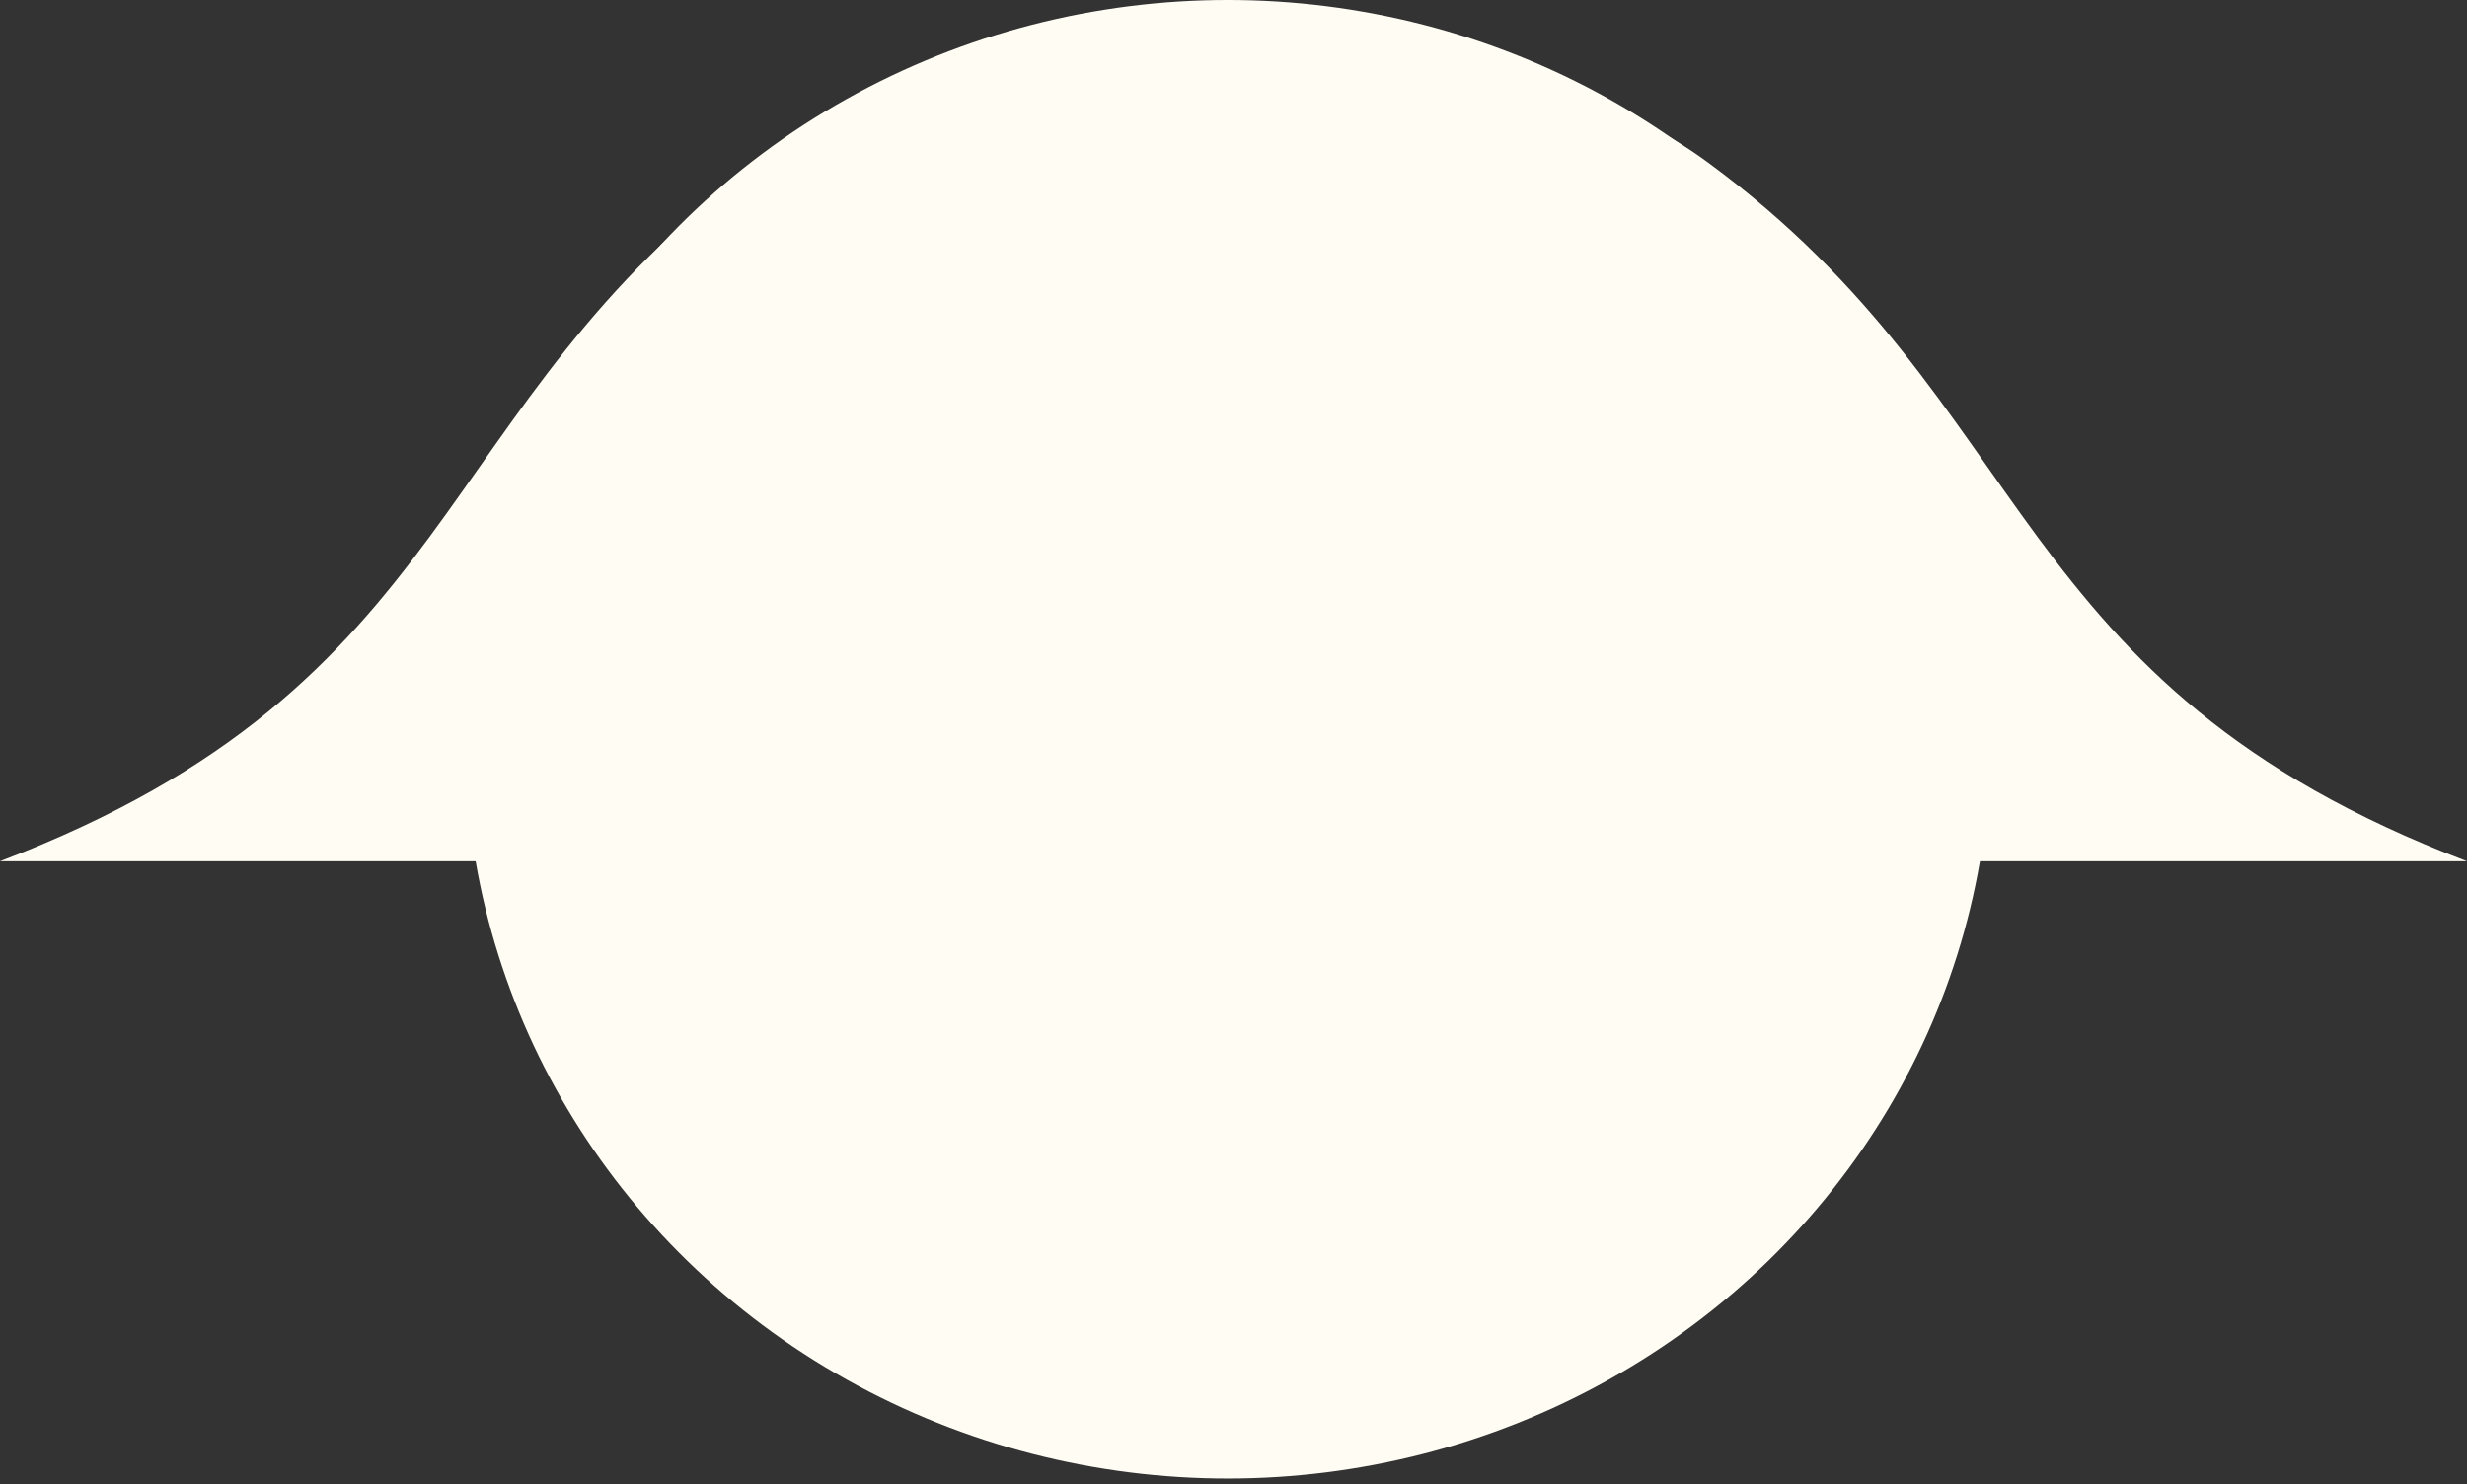 <?xml version="1.0" encoding="UTF-8"?> <svg xmlns="http://www.w3.org/2000/svg" width="246" height="148" viewBox="0 0 246 148" fill="none"><rect x="0" y="0" width="246" height="148" fill="#333333" stroke="none"/> <ellipse cx="122.43" cy="73.725" rx="76.043" ry="73.725" fill="#FEFCF3"></ellipse> <path d="M75.663 16.22C42.584 40.549 46.384 68.225 0 85.89H169.196V16.22C169.196 16.22 108.742 -8.11 75.663 16.22Z" fill="#FEFCF3"></path> <path d="M170.337 16.22C203.416 40.549 199.616 68.225 246 85.89H76.804V16.22C76.804 16.22 137.258 -8.109 170.337 16.22Z" fill="#FEFCF3"></path> </svg> 